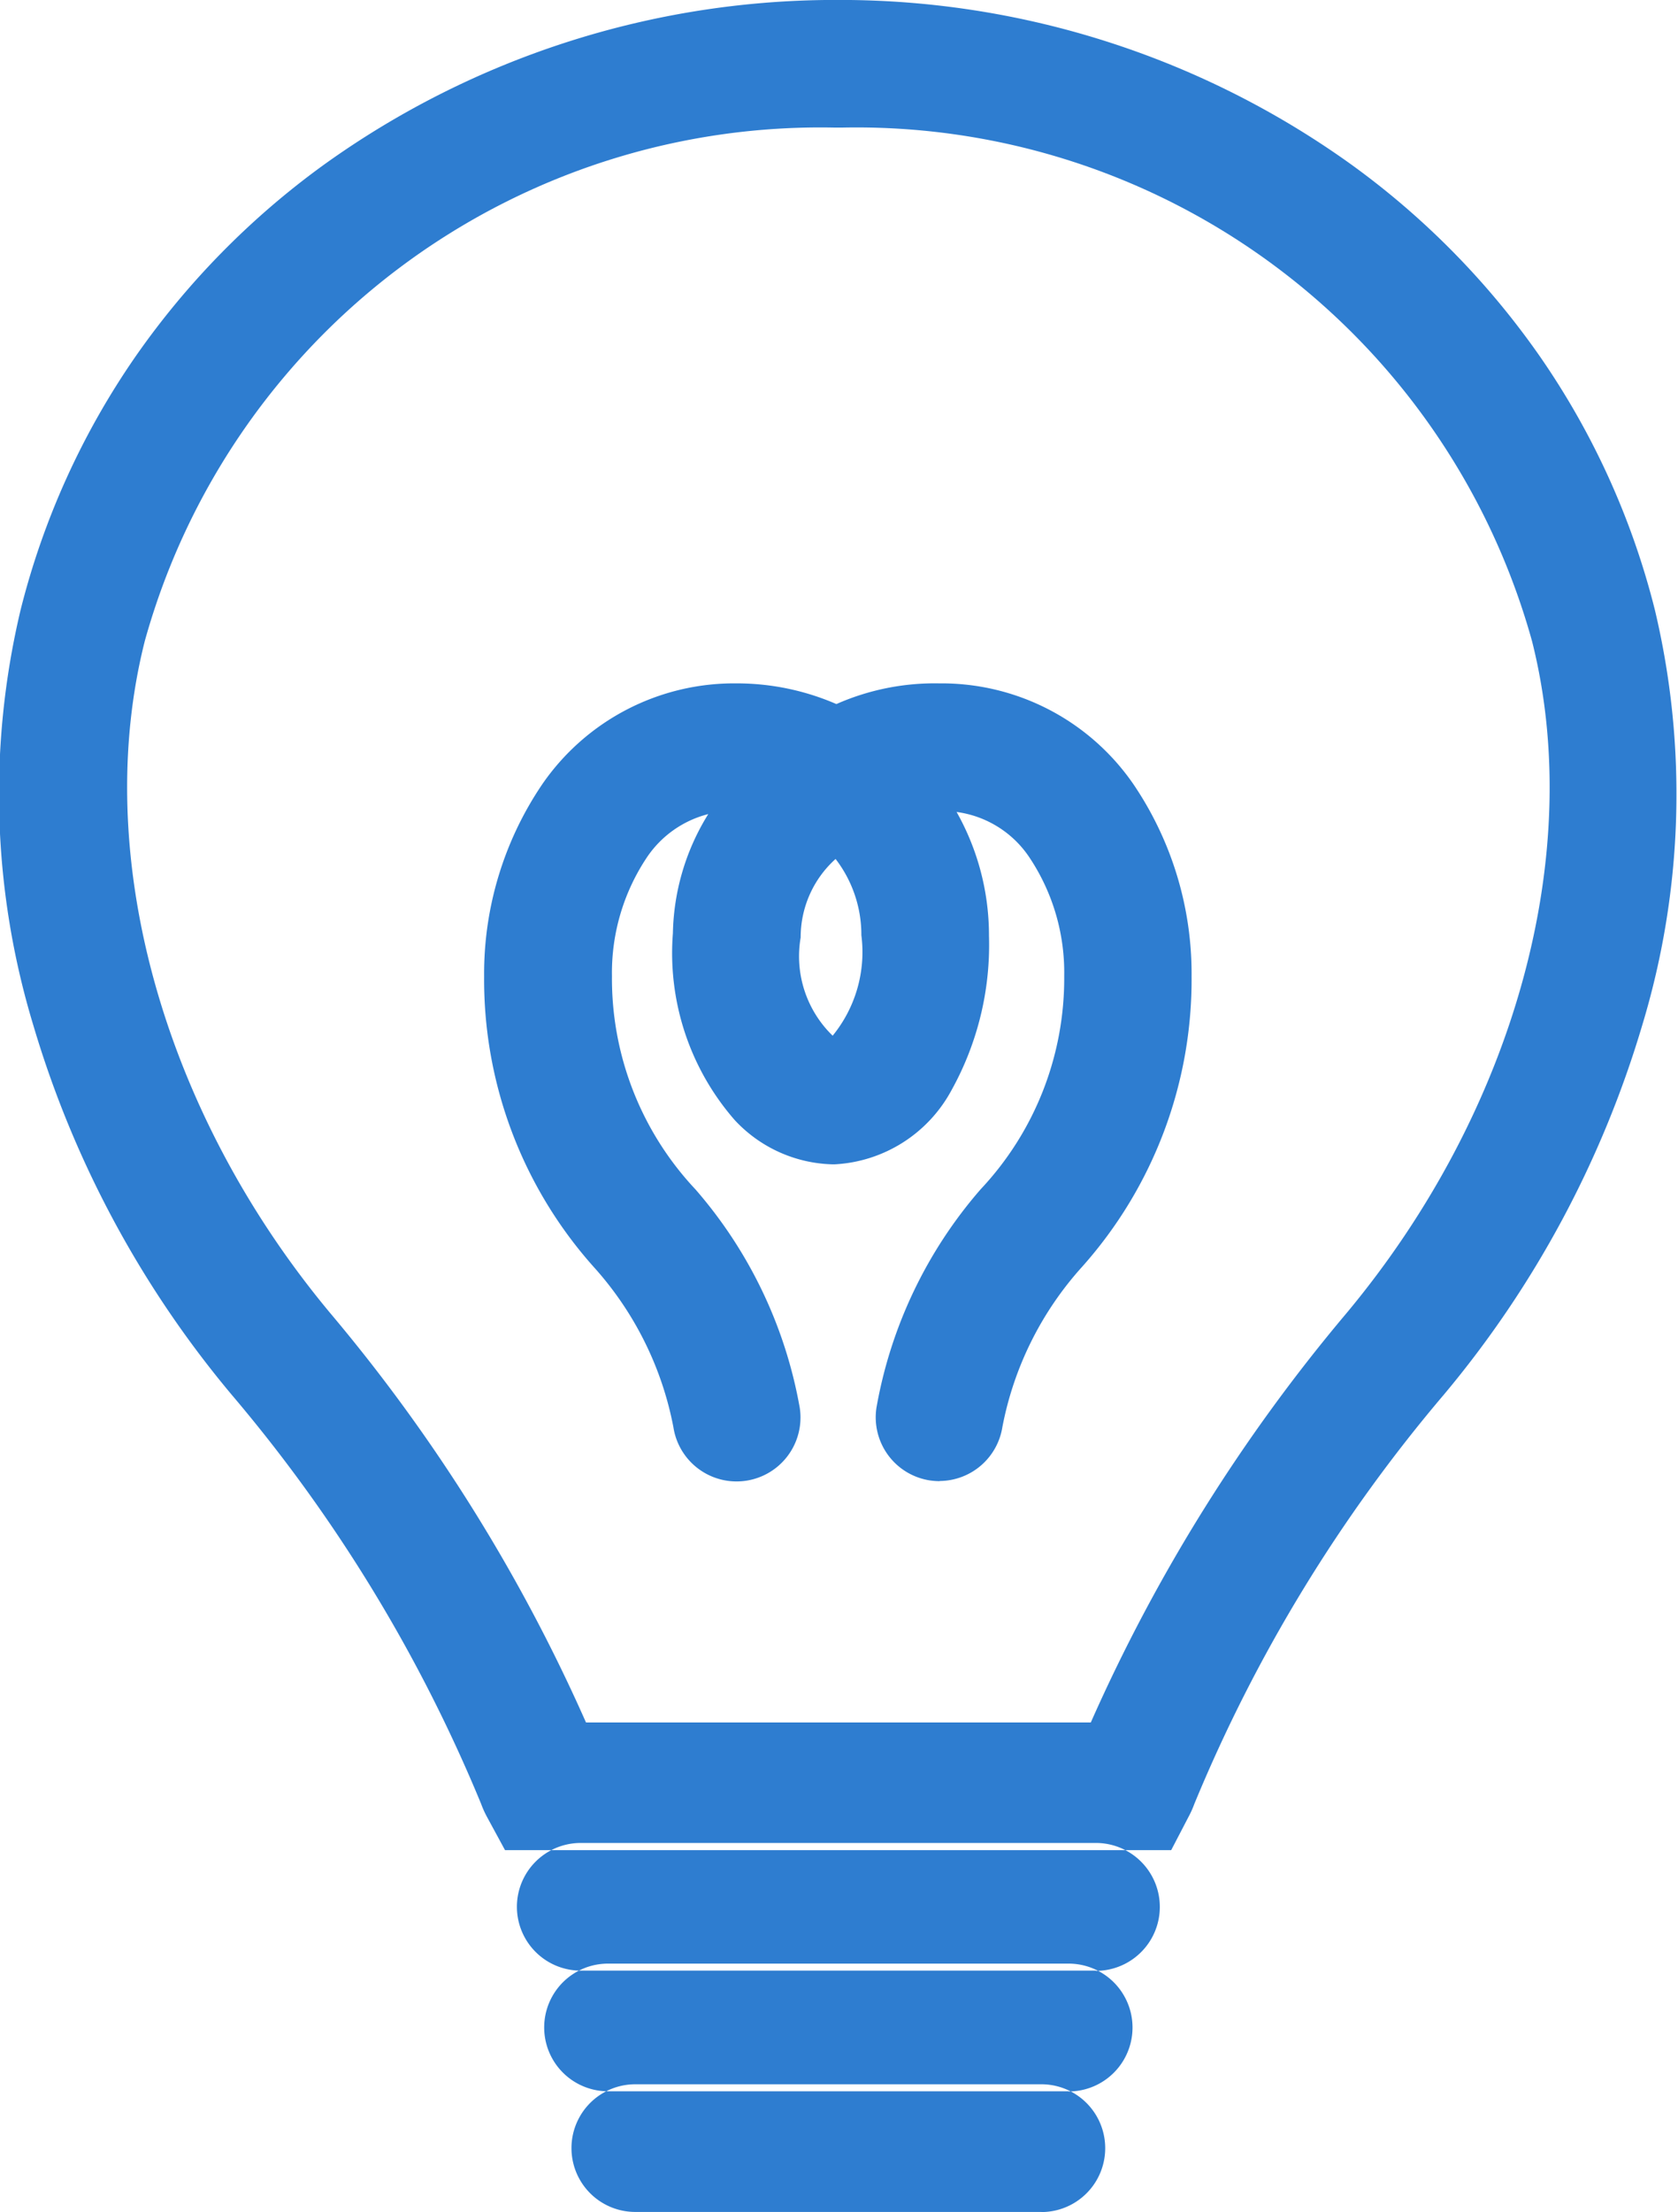 <?xml version="1.0" encoding="UTF-8"?> <svg xmlns="http://www.w3.org/2000/svg" width="29.219" height="38.5" viewBox="0 0 29.219 38.5"><defs><style> .cls-1 { fill: #2e7dd0; fill-rule: evenodd; } </style></defs><path id="lp_promo_icon01.svg" class="cls-1" d="M352.8,707.951H341.2l-0.315-.58a1.694,1.694,0,0,1-.1-0.222,26.771,26.771,0,0,0-4.348-7.128,17.941,17.941,0,0,1-3.451-6.427,13.856,13.856,0,0,1-.221-7.23,13.5,13.5,0,0,1,2-4.408,13.99,13.99,0,0,1,3.291-3.346,15.271,15.271,0,0,1,8.909-2.861h0.057a15.271,15.271,0,0,1,8.909,2.861,13.99,13.99,0,0,1,3.291,3.346,13.5,13.5,0,0,1,2,4.408h0a13.866,13.866,0,0,1-.22,7.23,17.959,17.959,0,0,1-3.452,6.427,26.771,26.771,0,0,0-4.348,7.128,1.694,1.694,0,0,1-.1.222Zm-8.179-2.222H351.4a29.733,29.733,0,0,1,4.458-7.13c2.924-3.51,4.16-7.99,3.225-11.691a12.207,12.207,0,0,0-12.028-8.937h-0.1a12.207,12.207,0,0,0-12.028,8.937c-0.935,3.7.3,8.181,3.225,11.691a29.733,29.733,0,0,1,4.458,7.13h2.018Zm4.146-4.2a1.228,1.228,0,0,1-.17-0.013,1.111,1.111,0,0,1-.929-1.267,7.866,7.866,0,0,1,1.814-3.8,5.356,5.356,0,0,0,1.455-3.714,3.607,3.607,0,0,0-.6-2.053,1.812,1.812,0,0,0-1.274-.8,4.367,4.367,0,0,1,.564,2.152,5.208,5.208,0,0,1-.65,2.686,2.458,2.458,0,0,1-2.041,1.295h-0.027a2.406,2.406,0,0,1-1.709-.77,4.418,4.418,0,0,1-1.077-3.25,4.067,4.067,0,0,1,.616-2.076,1.828,1.828,0,0,0-1.077.766,3.615,3.615,0,0,0-.6,2.053,5.356,5.356,0,0,0,1.455,3.714,7.875,7.875,0,0,1,1.815,3.8,1.111,1.111,0,0,1-2.2.338,5.786,5.786,0,0,0-1.389-2.791,7.507,7.507,0,0,1-1.907-5.058,5.875,5.875,0,0,1,1.012-3.341,4.056,4.056,0,0,1,3.382-1.756,4.354,4.354,0,0,1,1.74.36,4.237,4.237,0,0,1,1.792-.36,4.055,4.055,0,0,1,3.381,1.756,5.875,5.875,0,0,1,1.012,3.341,7.507,7.507,0,0,1-1.907,5.058,5.776,5.776,0,0,0-1.388,2.791A1.113,1.113,0,0,1,348.771,701.526ZM346.956,690.7a1.831,1.831,0,0,0-.608,1.366,1.924,1.924,0,0,0,.557,1.71,2.3,2.3,0,0,0,.5-1.749A2.164,2.164,0,0,0,346.956,690.7Zm4.533,19.348h-8.971a1.111,1.111,0,1,1,0-2.222h8.971A1.111,1.111,0,1,1,351.489,710.052Zm-0.475,2.1h-8.021a1.111,1.111,0,1,1,0-2.222h8.021A1.111,1.111,0,1,1,351.014,712.151Zm-0.475,2.1h-7.071a1.111,1.111,0,0,1,0-2.222h7.071A1.111,1.111,0,0,1,350.539,714.25Z" transform="translate(-332.406 -675.75)"></path></svg> 